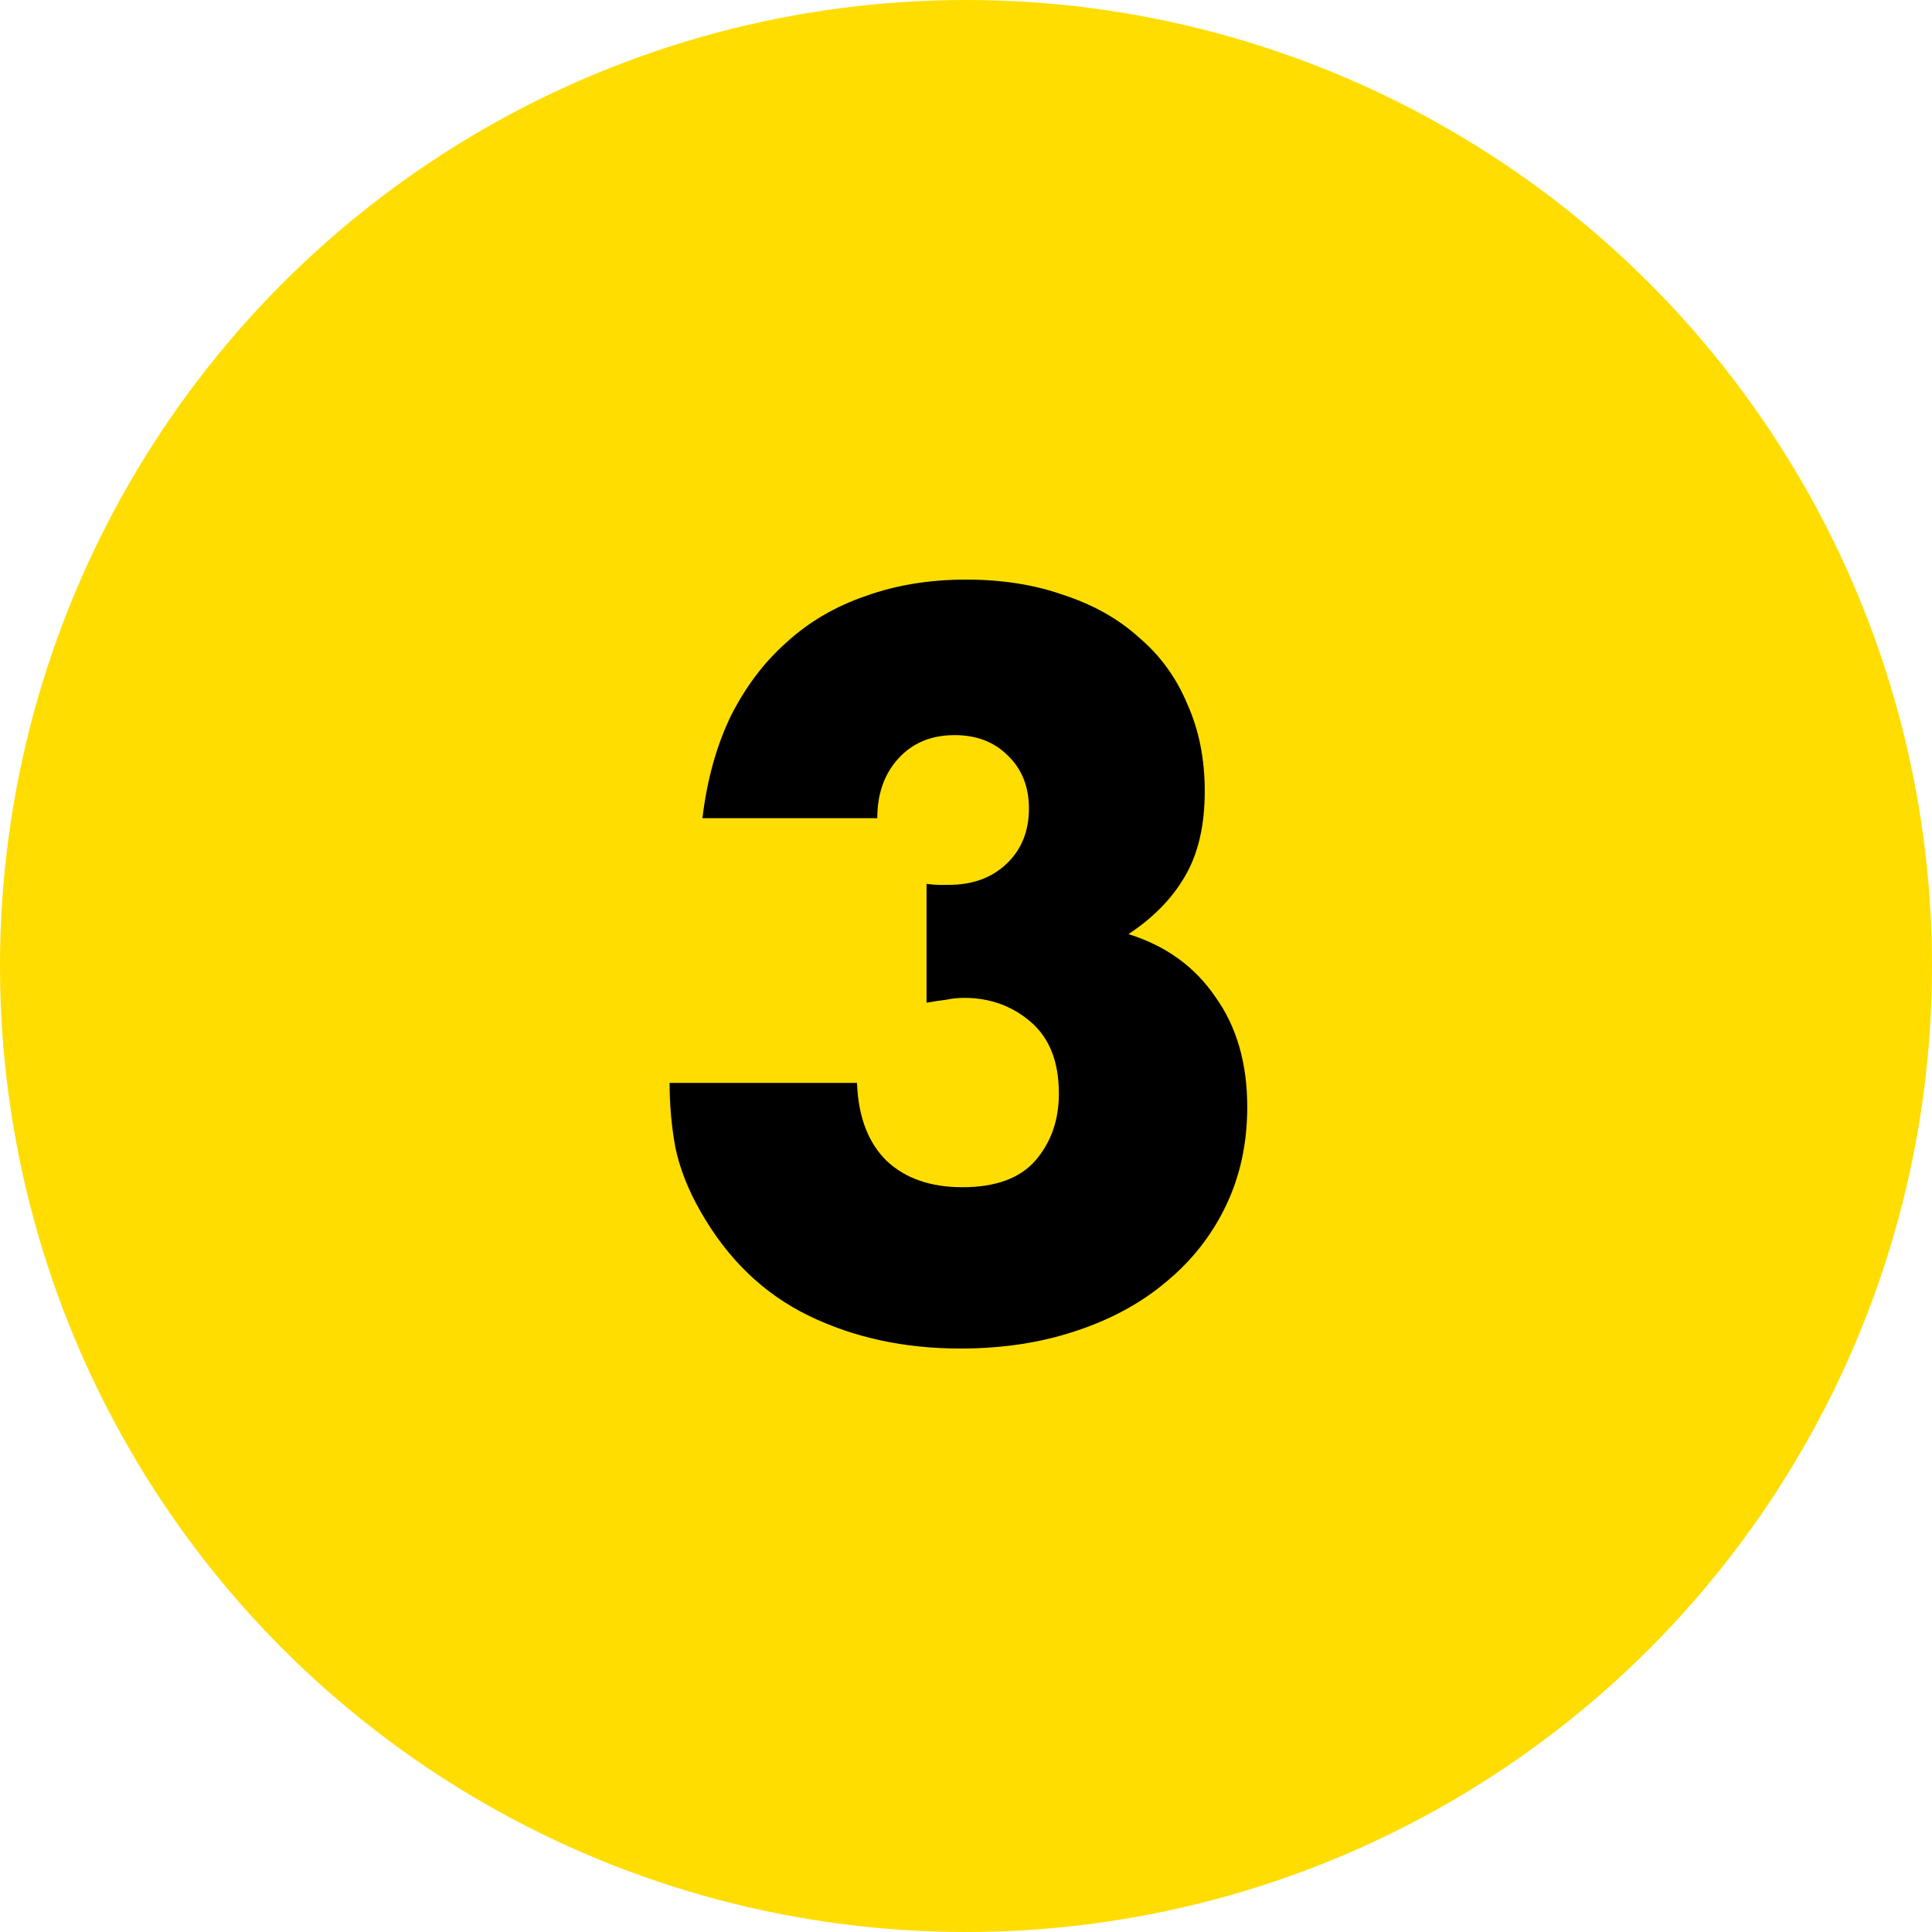 <?xml version="1.0" encoding="UTF-8"?> <svg xmlns="http://www.w3.org/2000/svg" width="80" height="80" viewBox="0 0 80 80" fill="none"> <circle cx="40" cy="40" r="40" fill="#FFDD00"></circle> <path d="M38.366 36.6C38.58 36.627 38.753 36.64 38.886 36.64C39.046 36.64 39.18 36.64 39.286 36.64C40.273 36.64 41.073 36.347 41.686 35.76C42.3 35.173 42.606 34.413 42.606 33.48C42.606 32.573 42.313 31.84 41.726 31.28C41.166 30.72 40.433 30.44 39.526 30.44C38.566 30.44 37.793 30.76 37.206 31.4C36.62 32.04 36.326 32.867 36.326 33.88H29.086C29.273 32.307 29.66 30.907 30.246 29.68C30.86 28.453 31.633 27.427 32.566 26.6C33.5 25.747 34.593 25.107 35.846 24.68C37.1 24.227 38.486 24 40.006 24C41.5 24 42.846 24.213 44.046 24.64C45.273 25.04 46.313 25.627 47.166 26.4C48.046 27.147 48.713 28.067 49.166 29.16C49.646 30.227 49.886 31.427 49.886 32.76C49.886 34.2 49.606 35.387 49.046 36.32C48.513 37.227 47.74 38.013 46.726 38.68C48.273 39.16 49.473 40.027 50.326 41.28C51.206 42.507 51.646 44.027 51.646 45.84C51.646 47.333 51.353 48.693 50.766 49.92C50.18 51.147 49.353 52.2 48.286 53.08C47.246 53.96 45.993 54.64 44.526 55.12C43.086 55.6 41.5 55.84 39.766 55.84C37.446 55.84 35.353 55.387 33.486 54.48C31.62 53.573 30.126 52.133 29.006 50.16C28.5 49.28 28.153 48.4 27.966 47.52C27.806 46.64 27.726 45.747 27.726 44.84H35.486C35.54 46.253 35.953 47.333 36.726 48.08C37.5 48.8 38.54 49.16 39.846 49.16C41.233 49.16 42.246 48.787 42.886 48.04C43.526 47.293 43.846 46.373 43.846 45.28C43.846 43.973 43.46 42.987 42.686 42.32C41.913 41.653 40.993 41.32 39.926 41.32C39.66 41.32 39.406 41.347 39.166 41.4C38.926 41.427 38.66 41.467 38.366 41.52V36.6Z" fill="black"></path> </svg> 